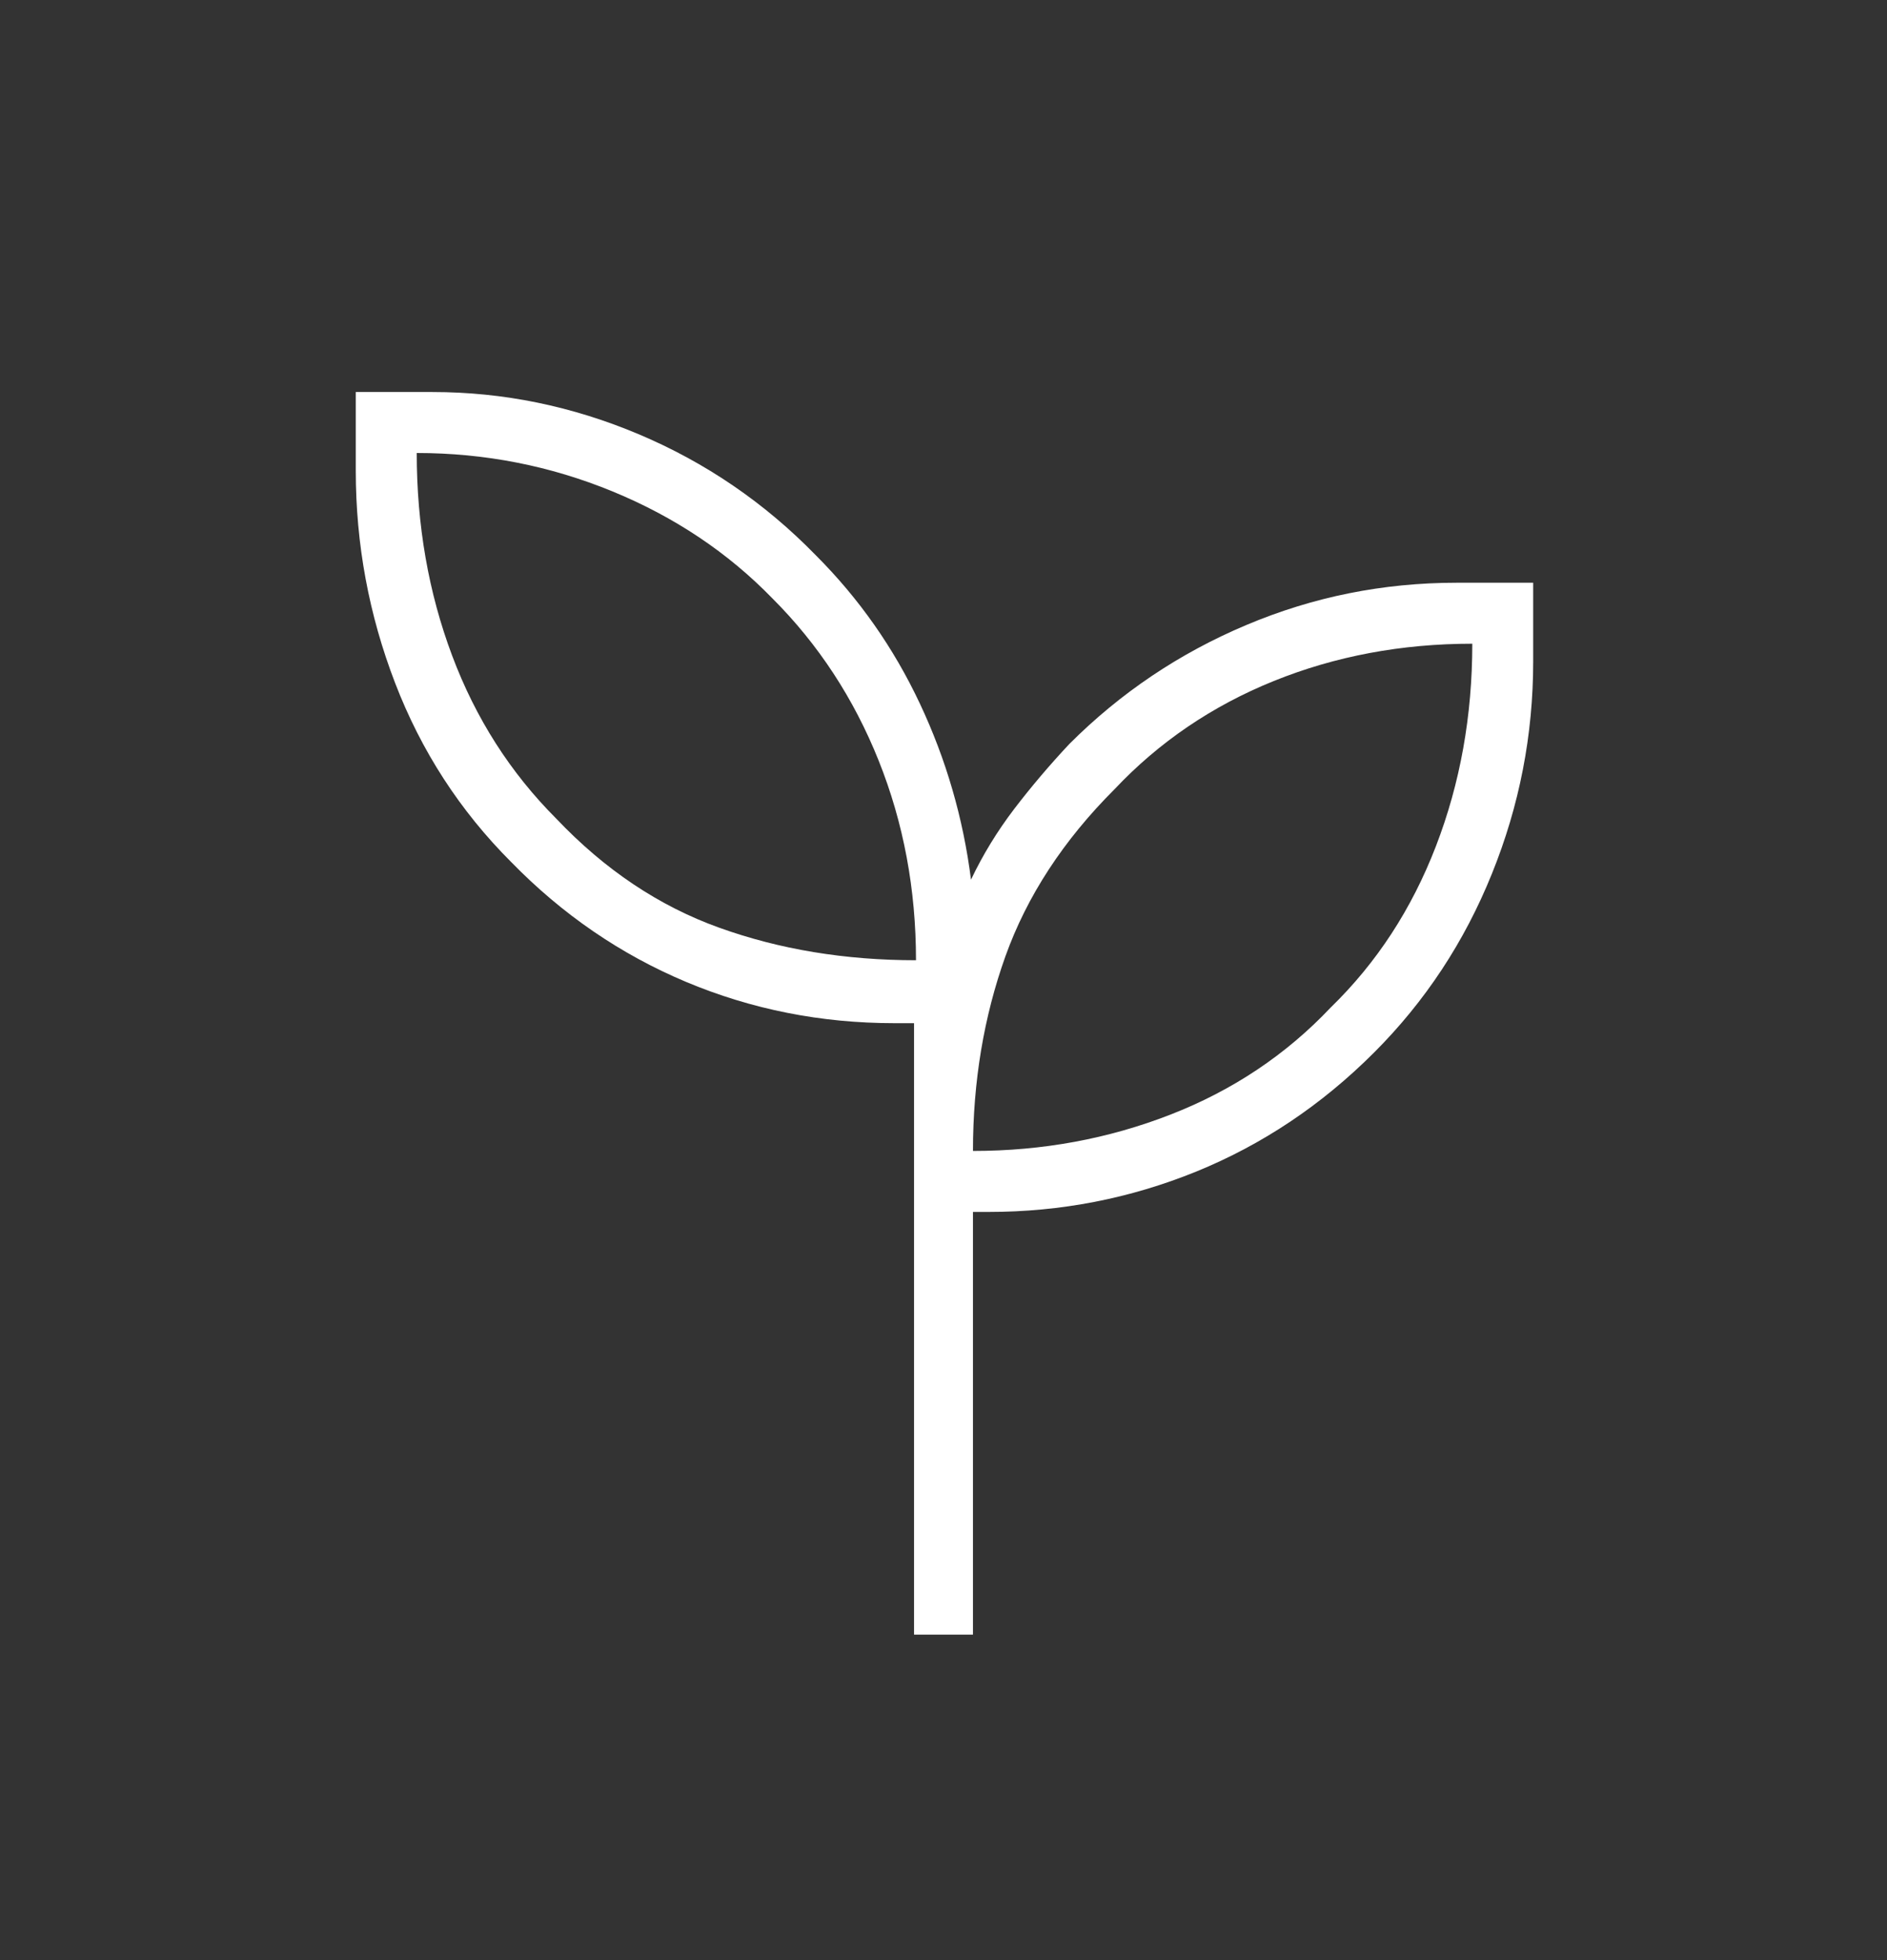 <svg width="26" height="27" viewBox="0 0 26 27" fill="none" xmlns="http://www.w3.org/2000/svg">
<rect x="0" y="0" width="26" height="27" fill="#333333" stroke="none"/>
<mask id="mask0_6931_106415" style="mask-type:alpha" maskUnits="userSpaceOnUse" x="0" y="0" width="26" height="27">
<rect y="0.444" width="26" height="26" fill="#D9D9D9"/>
</mask>
<g mask="url(#mask0_6931_106415)">
<path d="M12.594 22.517V14.094H12.323C11.312 14.094 10.355 13.904 9.452 13.525C8.55 13.146 7.746 12.595 7.042 11.873C6.338 11.169 5.805 10.347 5.444 9.408C5.083 8.47 4.902 7.495 4.902 6.483V5.4H5.959C6.934 5.4 7.882 5.594 8.802 5.982C9.723 6.371 10.536 6.926 11.24 7.648C11.836 8.244 12.314 8.925 12.675 9.693C13.036 10.46 13.271 11.268 13.379 12.117C13.542 11.774 13.741 11.449 13.975 11.142C14.21 10.835 14.463 10.537 14.734 10.248C15.438 9.544 16.25 8.998 17.171 8.61C18.092 8.221 19.058 8.027 20.069 8.027H21.125V9.111C21.125 10.122 20.936 11.097 20.556 12.036C20.177 12.975 19.636 13.796 18.931 14.5C18.209 15.222 17.392 15.768 16.48 16.139C15.569 16.509 14.616 16.694 13.623 16.694H13.406V22.517H12.594ZM12.621 13.227C12.621 12.252 12.45 11.336 12.107 10.478C11.764 9.621 11.276 8.876 10.644 8.244C10.03 7.612 9.294 7.12 8.437 6.768C7.579 6.416 6.681 6.24 5.742 6.24C5.742 7.233 5.904 8.163 6.229 9.029C6.554 9.896 7.033 10.645 7.665 11.277C8.333 11.981 9.082 12.482 9.913 12.78C10.743 13.078 11.646 13.227 12.621 13.227ZM13.406 15.854C14.364 15.854 15.271 15.687 16.128 15.353C16.986 15.019 17.722 14.527 18.336 13.877C18.968 13.263 19.451 12.523 19.785 11.656C20.119 10.79 20.286 9.86 20.286 8.867C19.311 8.867 18.399 9.038 17.55 9.381C16.702 9.724 15.97 10.221 15.357 10.871C14.652 11.575 14.151 12.342 13.853 13.173C13.556 14.004 13.406 14.897 13.406 15.854Z" fill="white"/>
</g>
</svg>
